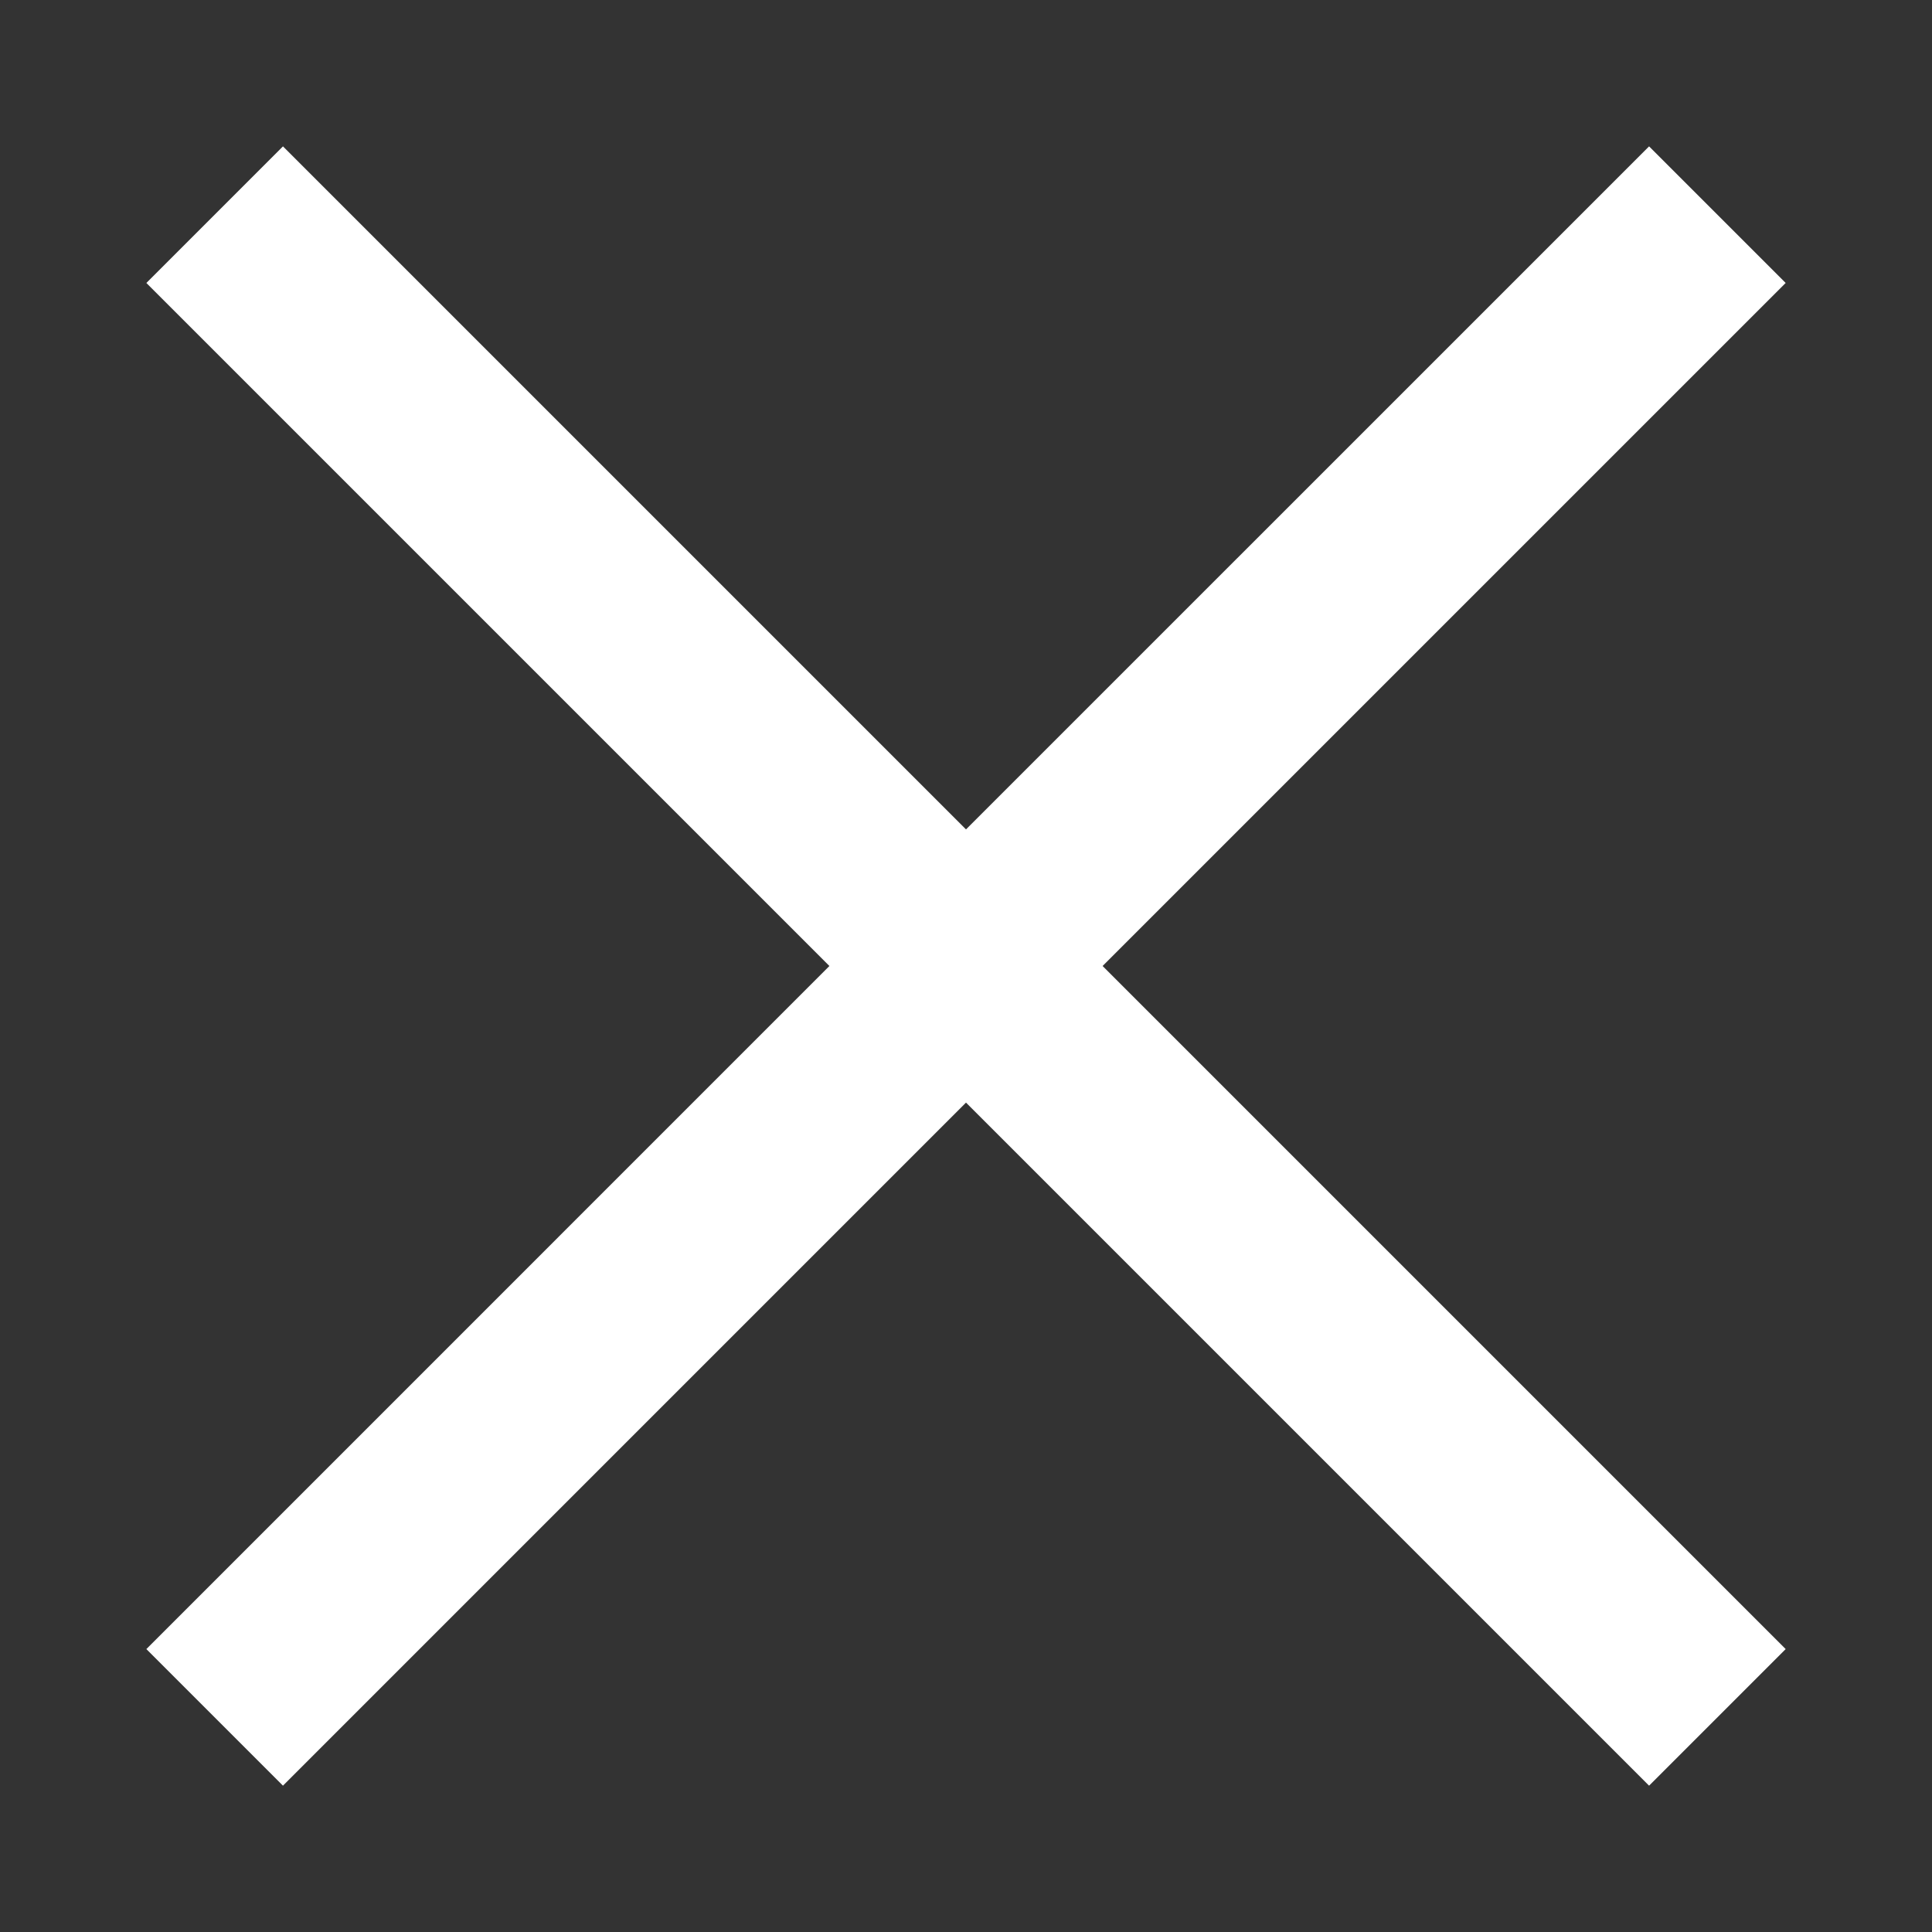 <svg width="50" height="50" viewBox="0 0 50 50" fill="none" xmlns="http://www.w3.org/2000/svg">
<rect x="0" y="0" width="50" height="50" fill="#333333" stroke="none"/>
<path d="M25 21.465L7.323 3.788L3.788 7.323L21.465 25L3.788 42.678L7.323 46.213L25 28.535L42.678 46.213L46.213 42.678L28.535 25L46.213 7.323L42.678 3.788L25 21.465Z" fill="white"/>
</svg>
